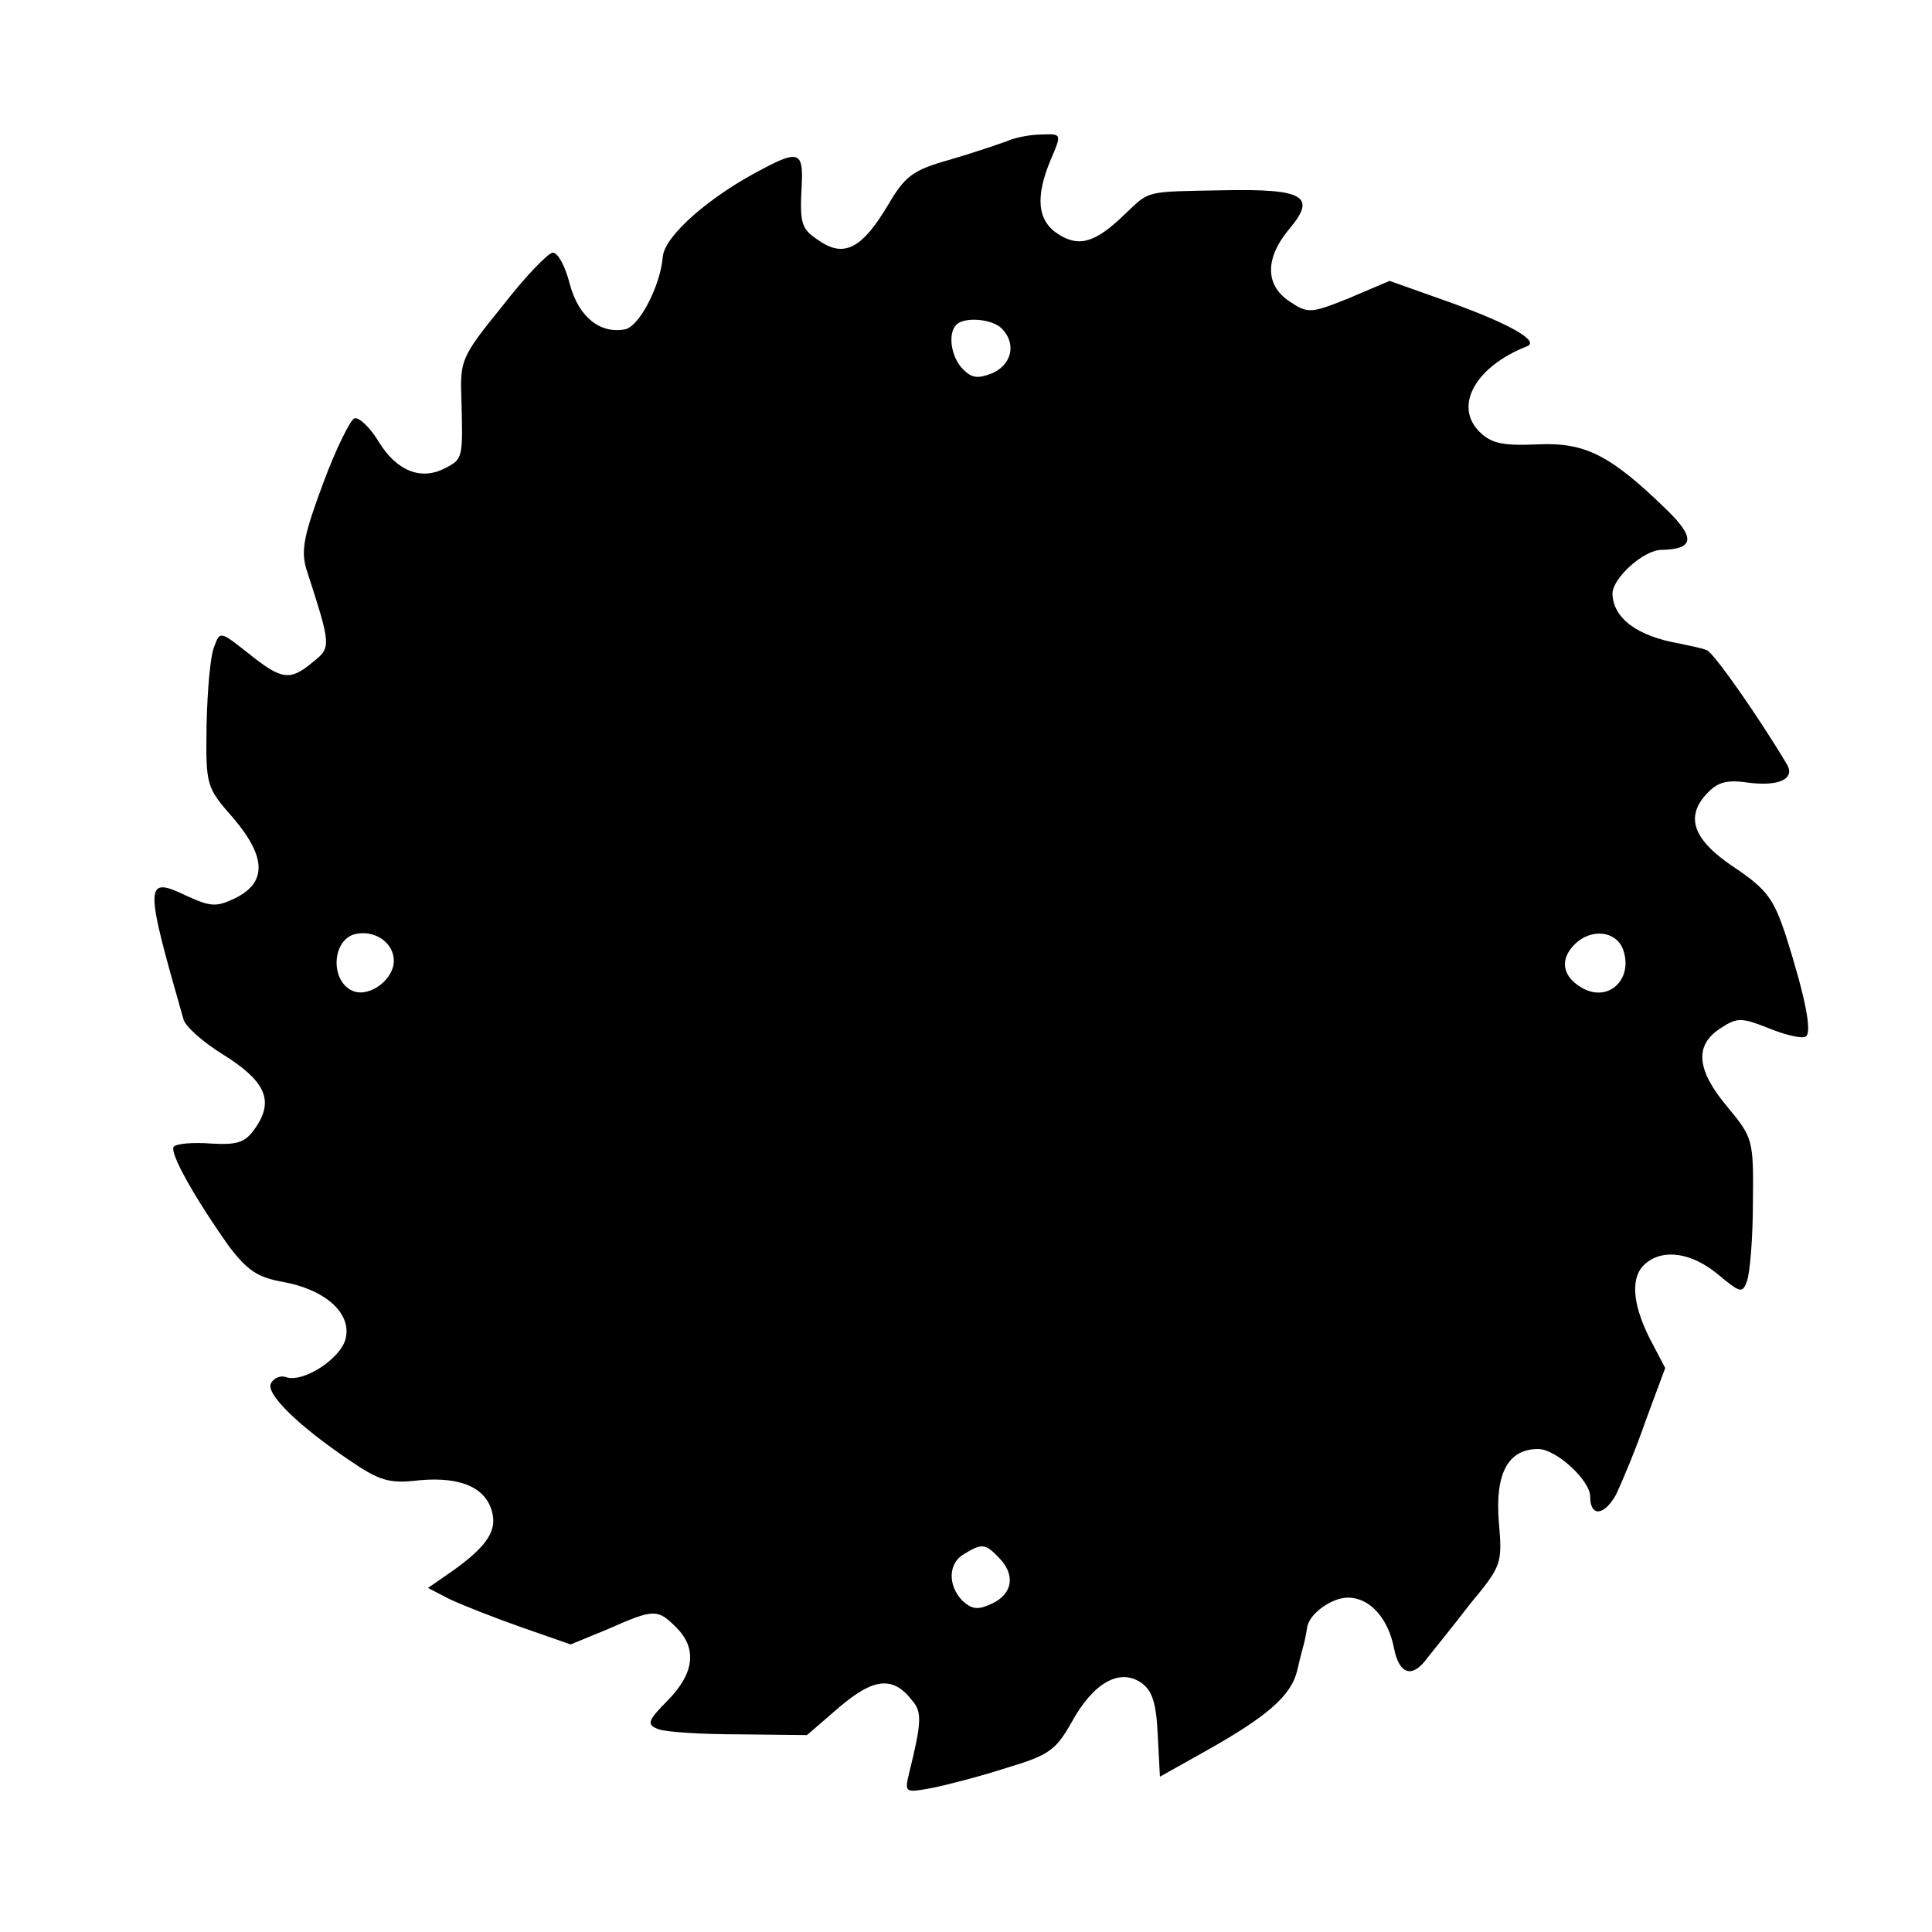 <?xml version="1.0" standalone="no"?>
<!DOCTYPE svg PUBLIC "-//W3C//DTD SVG 20010904//EN"
 "http://www.w3.org/TR/2001/REC-SVG-20010904/DTD/svg10.dtd">
<svg version="1.0" xmlns="http://www.w3.org/2000/svg"
 width="260pt" height="260pt" viewBox="0 0 260 260"
 preserveAspectRatio="xMidYMid meet">
<g transform="translate(0,260) scale(0.1,-0.1)"
fill="#000000" stroke="none">
<path d="M1355 2410 c-11 -4 -46 -16 -77 -25 -50 -14 -60 -22 -83 -61 -34 -57
-58 -71 -91 -49 -26 17 -28 22 -25 78 2 42 -5 45 -52 20 -72 -37 -132 -90
-135 -118 -3 -39 -31 -93 -50 -98 -34 -7 -63 16 -75 60 -6 24 -16 43 -23 43
-6 0 -37 -32 -68 -72 -56 -69 -57 -73 -55 -127 2 -77 2 -79 -22 -91 -32 -17
-65 -4 -89 35 -12 20 -27 34 -33 32 -5 -1 -25 -41 -42 -87 -26 -70 -30 -90
-23 -115 34 -105 34 -106 9 -126 -31 -26 -42 -24 -87 12 -38 30 -38 30 -46 8
-5 -12 -9 -59 -10 -105 -1 -81 -1 -83 36 -125 45 -53 45 -87 2 -108 -25 -12
-33 -11 -64 3 -58 28 -58 19 -5 -166 3 -10 27 -31 53 -47 56 -35 69 -61 45
-97 -14 -21 -23 -25 -60 -23 -25 2 -47 0 -51 -4 -7 -7 28 -69 74 -134 25 -33
39 -42 72 -48 57 -10 94 -42 85 -77 -7 -27 -58 -60 -81 -51 -6 2 -15 -1 -19
-8 -9 -13 34 -56 105 -104 41 -28 54 -32 95 -27 57 5 91 -11 98 -46 5 -25 -11
-47 -64 -83 l-23 -16 29 -15 c17 -8 60 -25 97 -38 l66 -23 51 21 c61 27 66 27
91 2 28 -28 25 -61 -11 -98 -28 -28 -29 -33 -13 -39 10 -4 59 -7 109 -7 l91
-1 44 38 c46 39 72 42 98 8 13 -15 12 -30 -4 -95 -7 -29 -7 -29 31 -22 20 4
66 16 100 27 57 17 66 24 87 61 29 53 64 73 93 54 15 -10 21 -26 23 -70 l3
-57 57 32 c88 49 120 77 128 112 4 18 9 35 10 40 1 4 2 11 3 16 2 19 33 41 55
41 29 0 54 -27 62 -68 7 -36 25 -41 45 -13 8 10 34 42 57 72 43 52 44 54 39
112 -5 65 13 97 53 97 24 0 70 -42 70 -64 0 -28 19 -26 35 3 8 17 27 62 40
100 l26 70 -21 40 c-24 48 -26 84 -5 101 24 20 62 14 97 -15 30 -25 33 -26 39
-9 4 11 8 58 8 106 1 84 0 87 -34 128 -42 50 -45 83 -10 106 23 15 28 15 66 0
22 -9 44 -14 49 -11 9 5 0 52 -27 137 -16 48 -25 61 -68 90 -56 37 -68 68 -38
100 14 15 26 19 54 15 43 -6 65 5 54 24 -38 64 -99 151 -108 154 -7 3 -23 6
-37 9 -57 10 -89 34 -90 67 0 21 42 59 66 59 44 1 46 16 7 54 -76 74 -110 91
-174 88 -46 -2 -62 1 -78 17 -35 35 -5 88 64 115 18 7 -25 31 -106 60 l-79 28
-54 -23 c-52 -21 -56 -21 -80 -5 -34 22 -34 59 0 99 36 43 18 53 -88 51 -109
-2 -100 0 -134 -32 -40 -39 -62 -45 -90 -27 -28 18 -31 50 -10 100 15 35 15
35 -12 34 -15 0 -36 -4 -47 -9z m-7 -252 c20 -20 14 -48 -12 -60 -20 -8 -28
-7 -40 5 -16 16 -21 48 -9 60 11 11 48 8 61 -5z m-818 -851 c0 -25 -32 -49
-54 -41 -32 12 -30 69 2 77 27 6 52 -12 52 -36z m1655 13 c12 -38 -20 -69 -55
-50 -27 15 -32 38 -11 59 23 23 58 18 66 -9z m-841 -816 c23 -23 19 -49 -9
-62 -19 -9 -27 -8 -40 4 -20 21 -19 51 3 63 23 14 28 14 46 -5z"/>
</g>
</svg>
